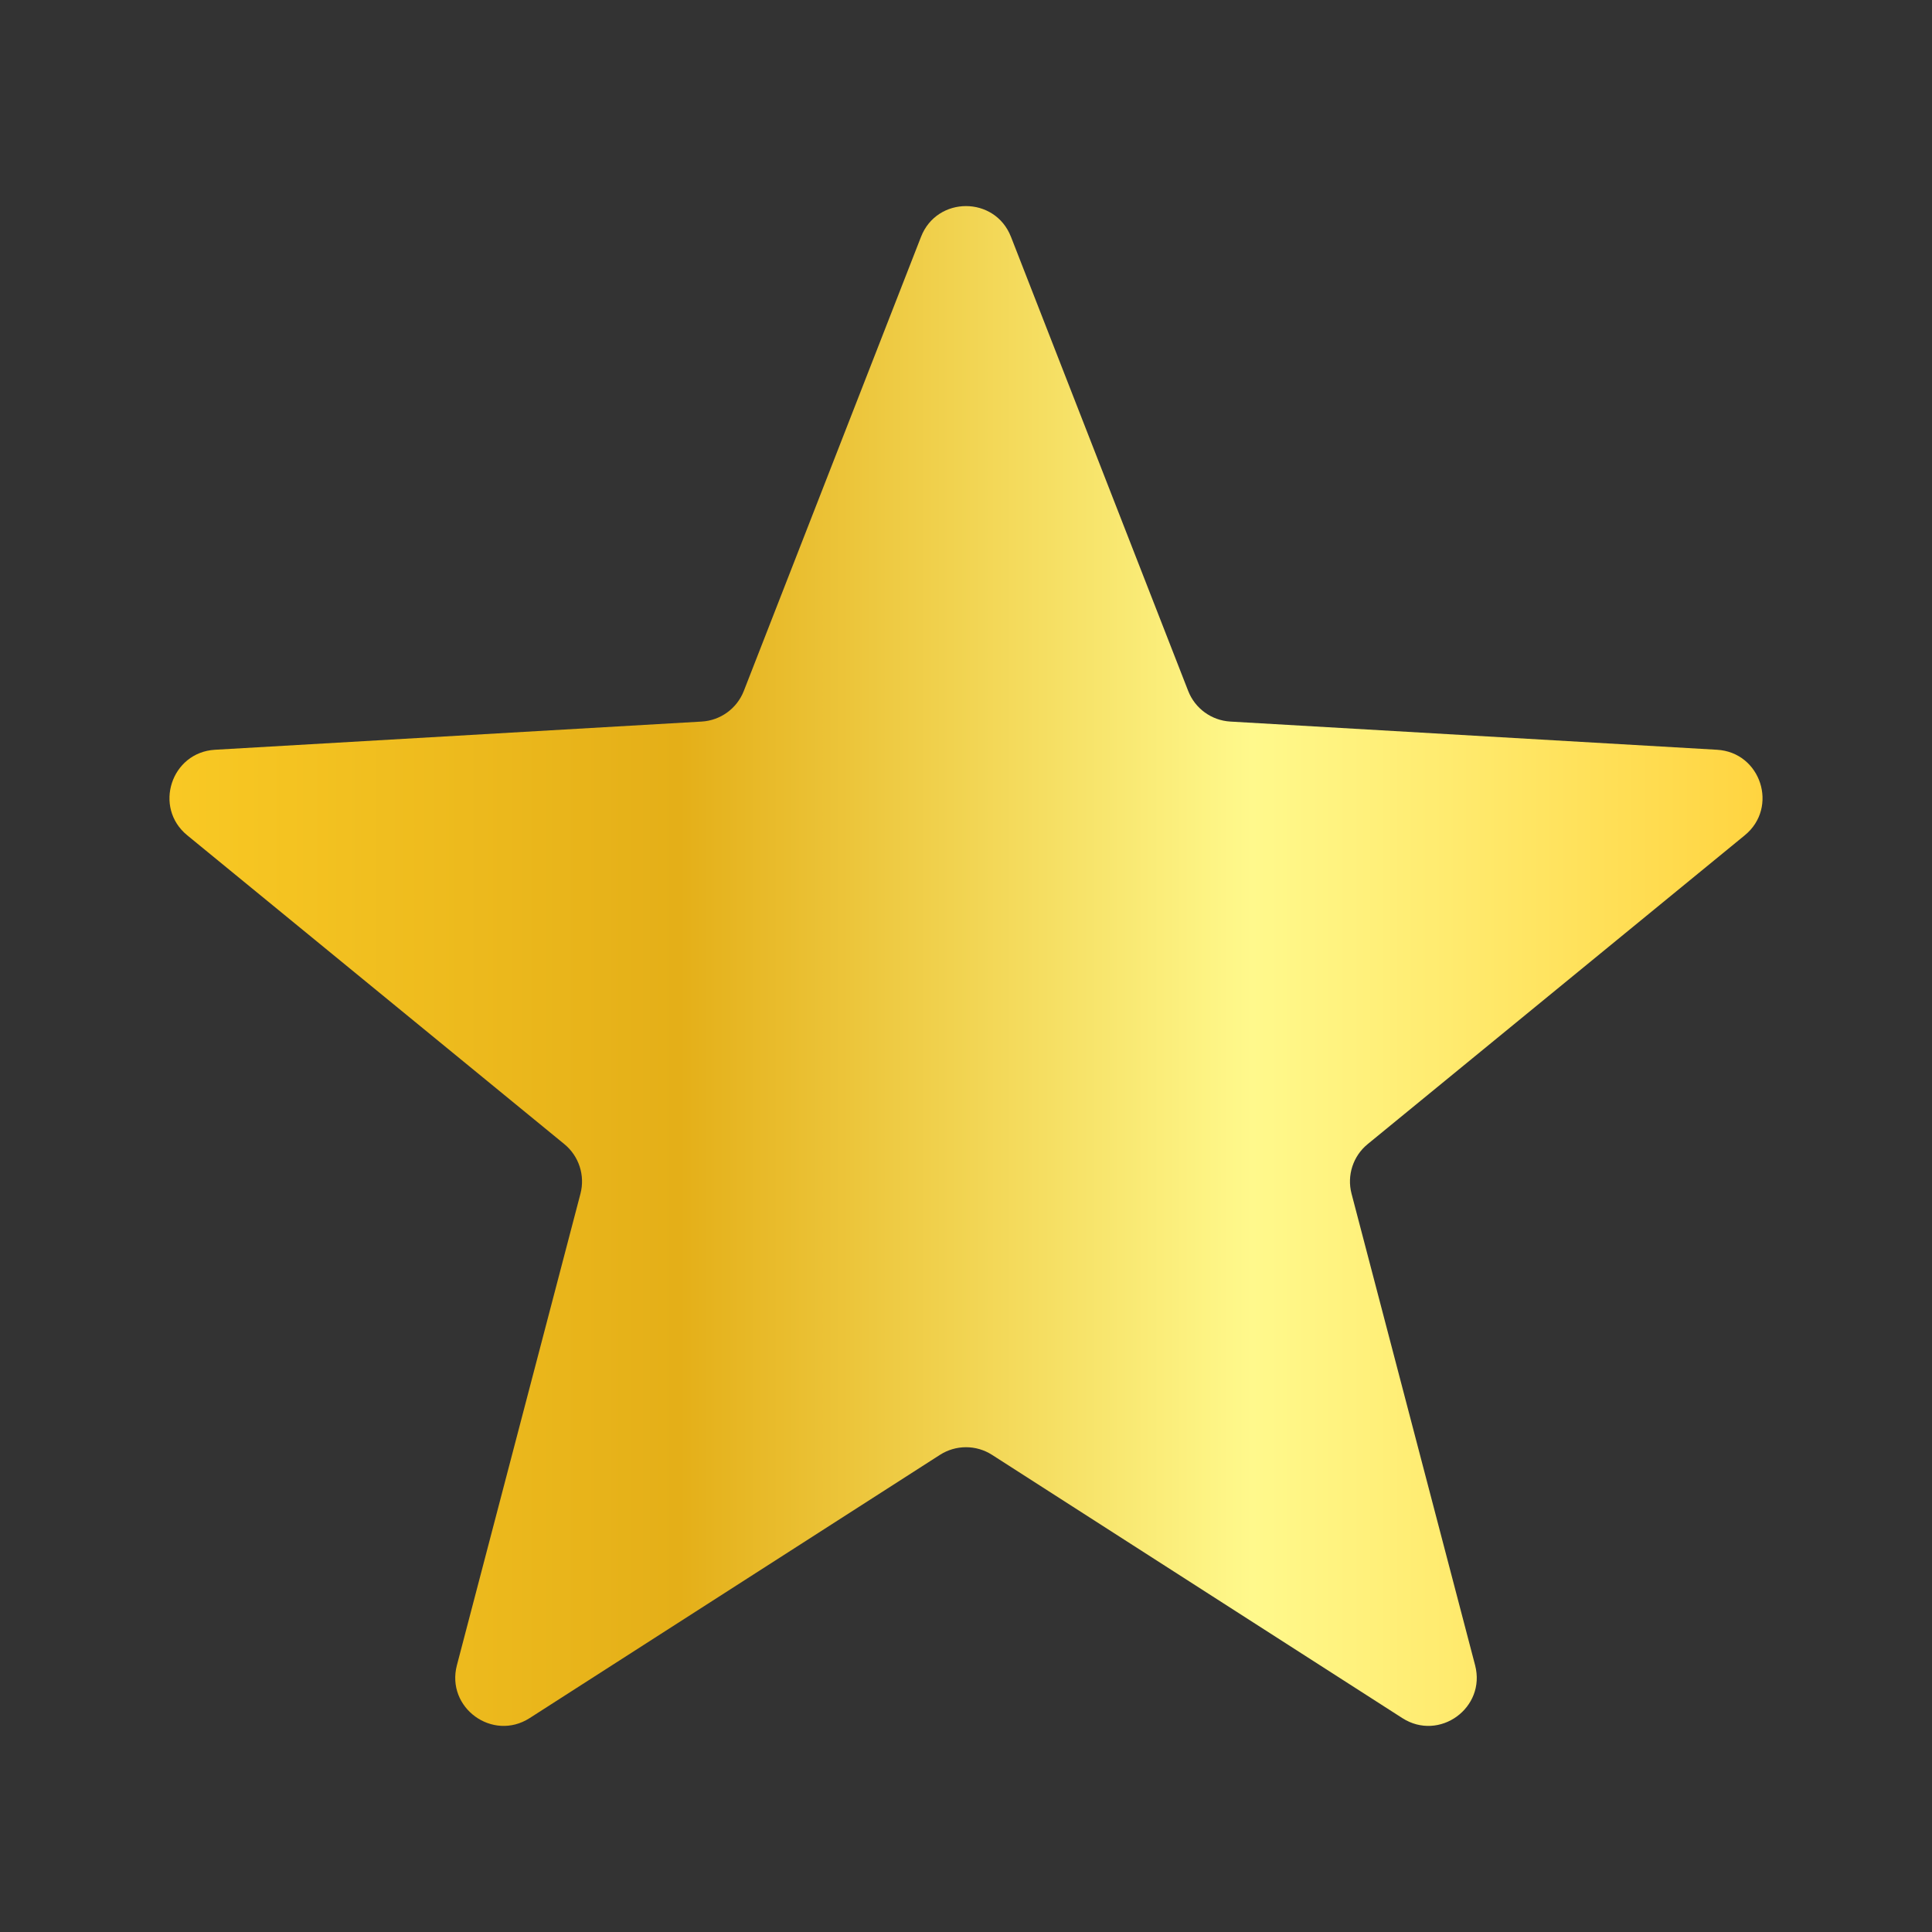 <svg xmlns="http://www.w3.org/2000/svg" xmlns:xlink="http://www.w3.org/1999/xlink" id="Layer_1" data-name="Layer 1" viewBox="0 0 1080 1080"><rect x="0" y="0" width="1080" height="1080" fill="#333333" stroke="none"/><defs><style>      .cls-1 {        fill: url(#linear-gradient);      }    </style><linearGradient id="linear-gradient" x1="94.74" y1="540" x2="985.26" y2="540" gradientUnits="userSpaceOnUse"><stop offset="0" stop-color="#e09d18"></stop><stop offset="0" stop-color="#f9c924"></stop><stop offset=".32" stop-color="#e4af18"></stop><stop offset=".68" stop-color="#fff98c"></stop><stop offset="1" stop-color="#ffd440"></stop></linearGradient></defs><path class="cls-1" d="M565.14,132.38l99.06,253.85c3.83,9.83,13.04,16.52,23.57,17.13l272.04,15.76c24.54,1.42,34.55,32.24,15.53,47.81l-210.82,172.65c-8.16,6.68-11.68,17.51-9,27.71l69.07,263.59c6.23,23.78-19.98,42.82-40.67,29.55l-229.35-147.15c-8.88-5.7-20.26-5.7-29.14,0l-229.35,147.15c-20.69,13.27-46.9-5.77-40.67-29.55l69.07-263.59c2.67-10.2-.84-21.03-9-27.71l-210.82-172.65c-19.02-15.57-9-46.39,15.53-47.81l272.04-15.76c10.53-.61,19.74-7.3,23.57-17.13l99.06-253.85c8.93-22.9,41.34-22.9,50.27,0Z"></path></svg>